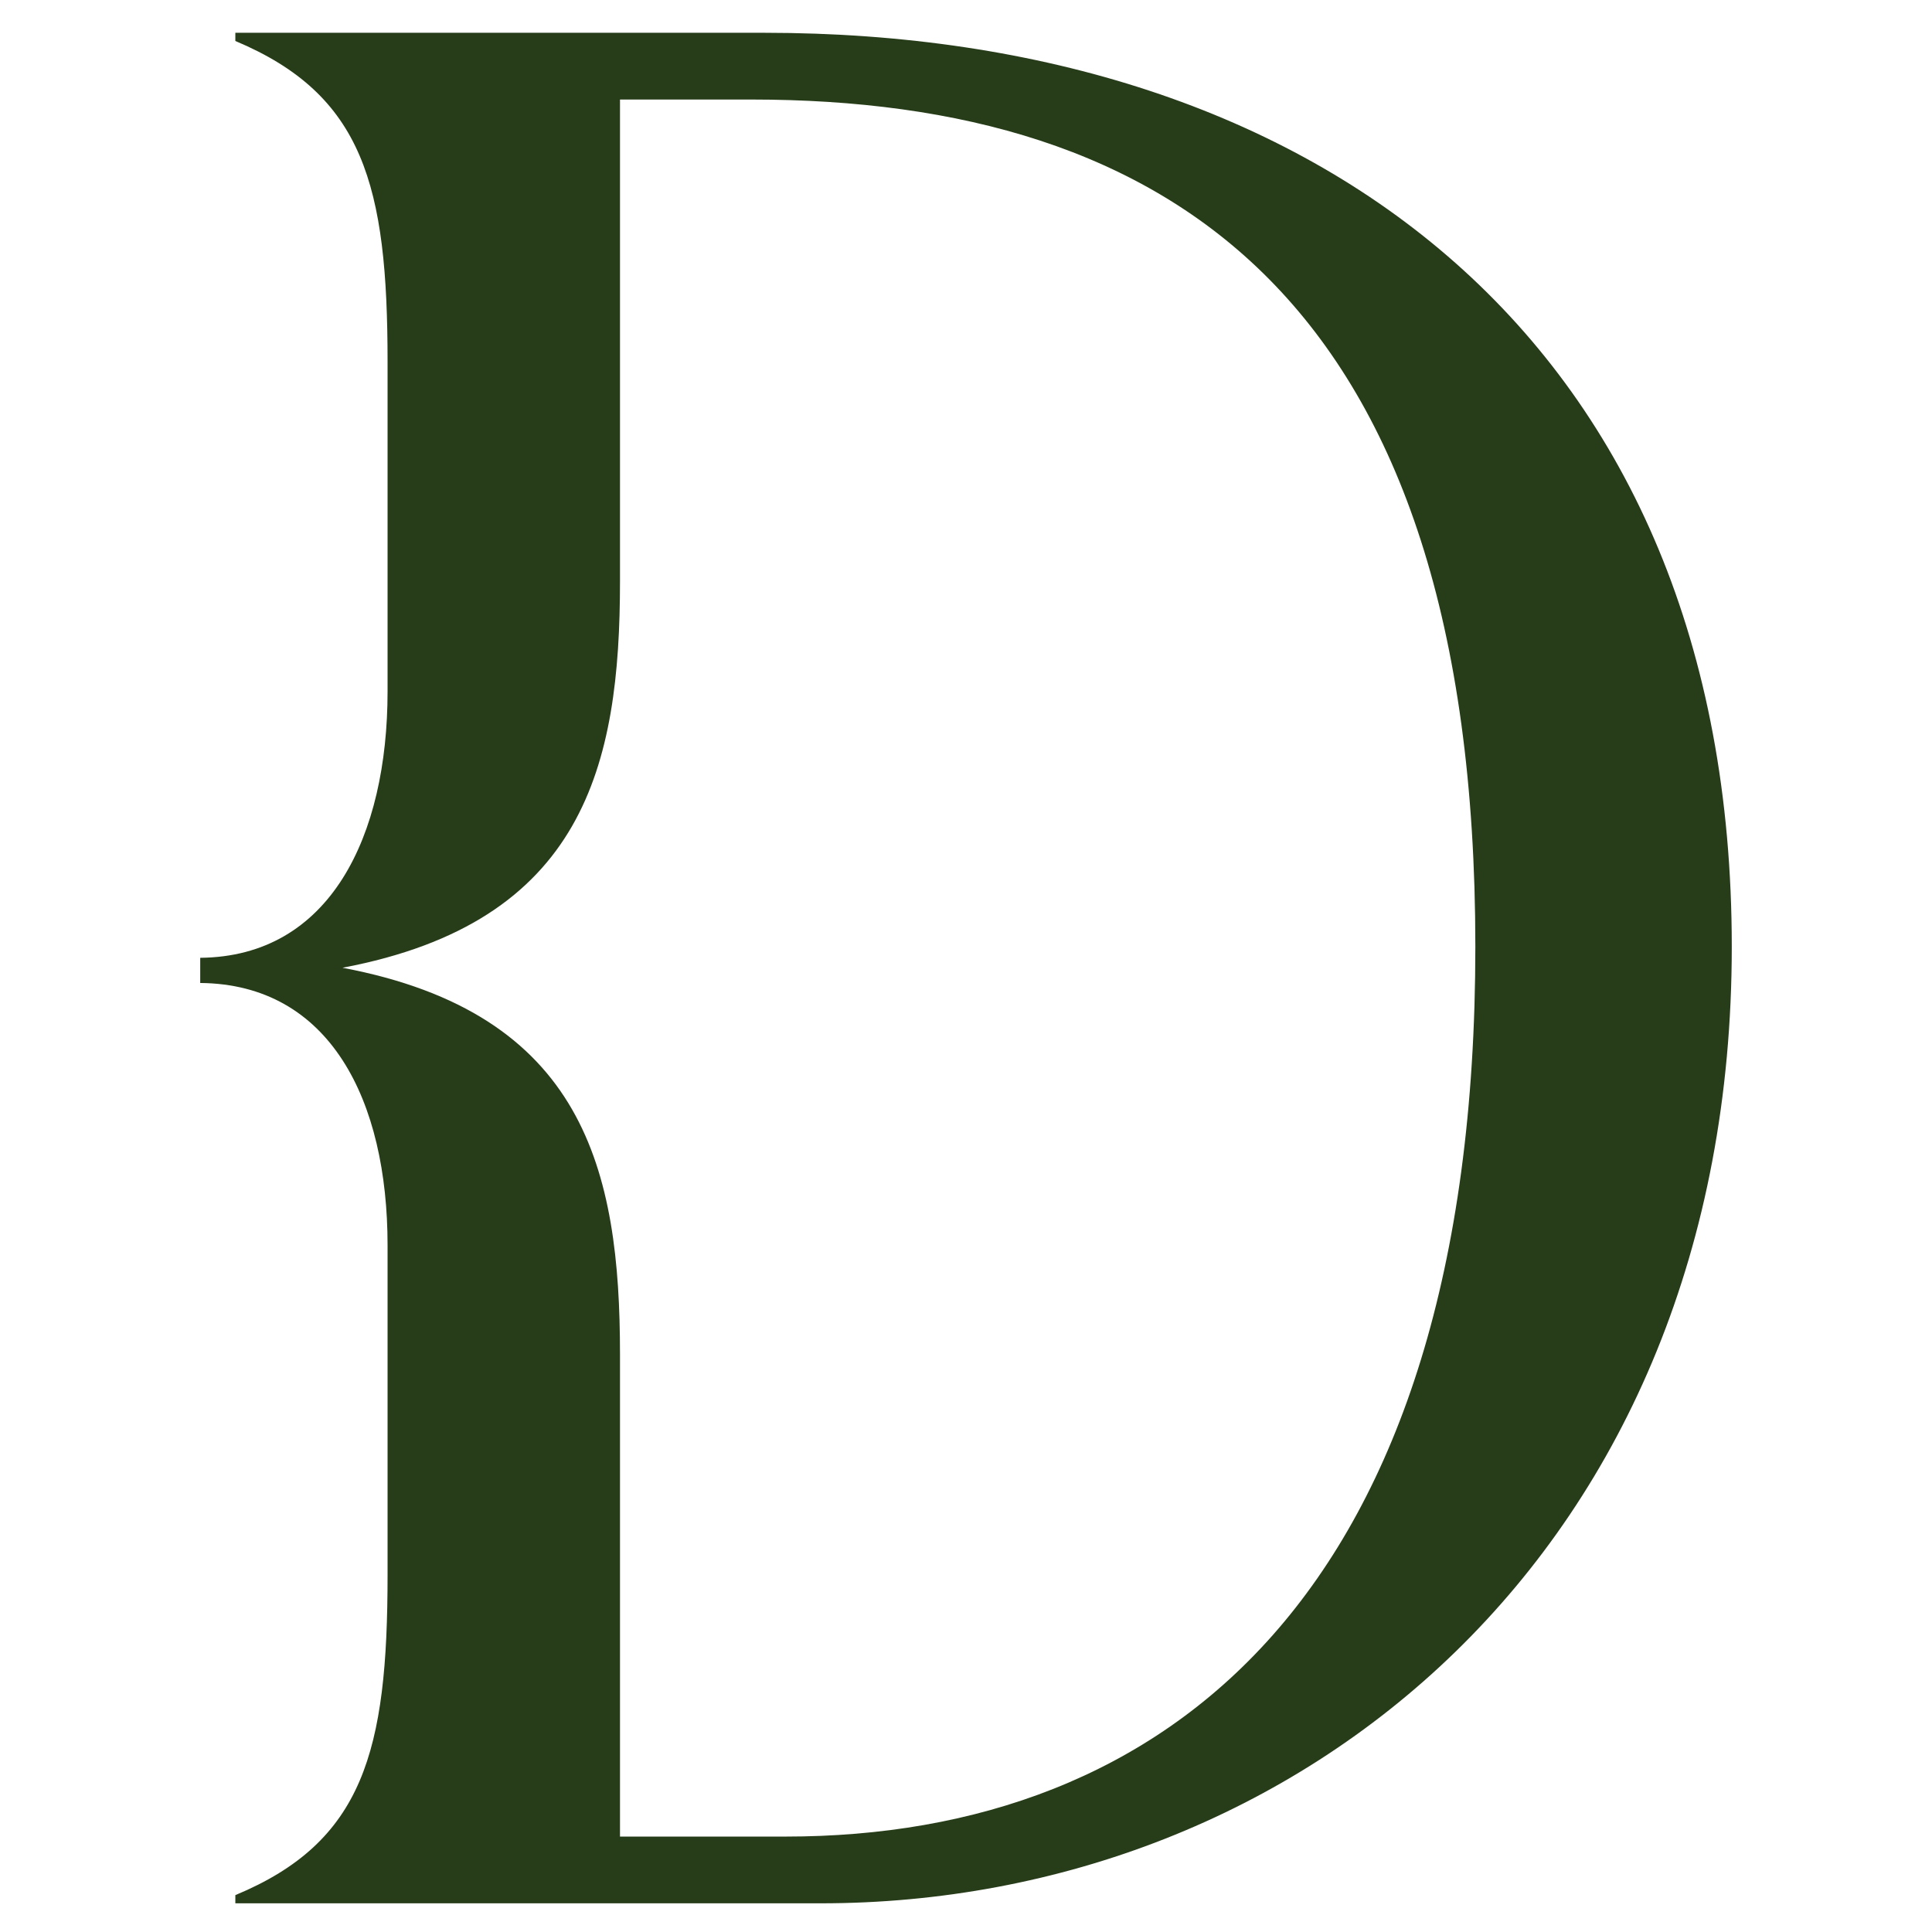 <svg viewBox="0 0 330 330" xmlns="http://www.w3.org/2000/svg"><style>path{fill:#273c19}@media (prefers-color-scheme:dark){path{fill:#f7f3ed}}</style><clipPath id="a"><path d="M34 0h262v330H34z"/></clipPath><g clip-path="url(#a)"><path d="M40.2 325.1v-1.4c21.9-9.1 26-24.6 26-54.7v-56.3c0-24.7-9.8-44.6-32-44.8v-4.3c22.2-.2 32-20.8 32-45.5V61.8c0-30.1-4.1-45.6-26-54.8V5.6h90.4c94.5 0 165.2 52.9 165.2 156.1s-73.9 163.4-155.6 163.4zm65.7-225.8c0 31.4-6.1 58.2-47.4 66 41.3 7.8 47.4 34.6 47.4 66v82.4h28.3c64.8 0 117.8-41.1 117.8-152S199.5 17 128.3 17h-22.4v69.3z"/></g></svg>